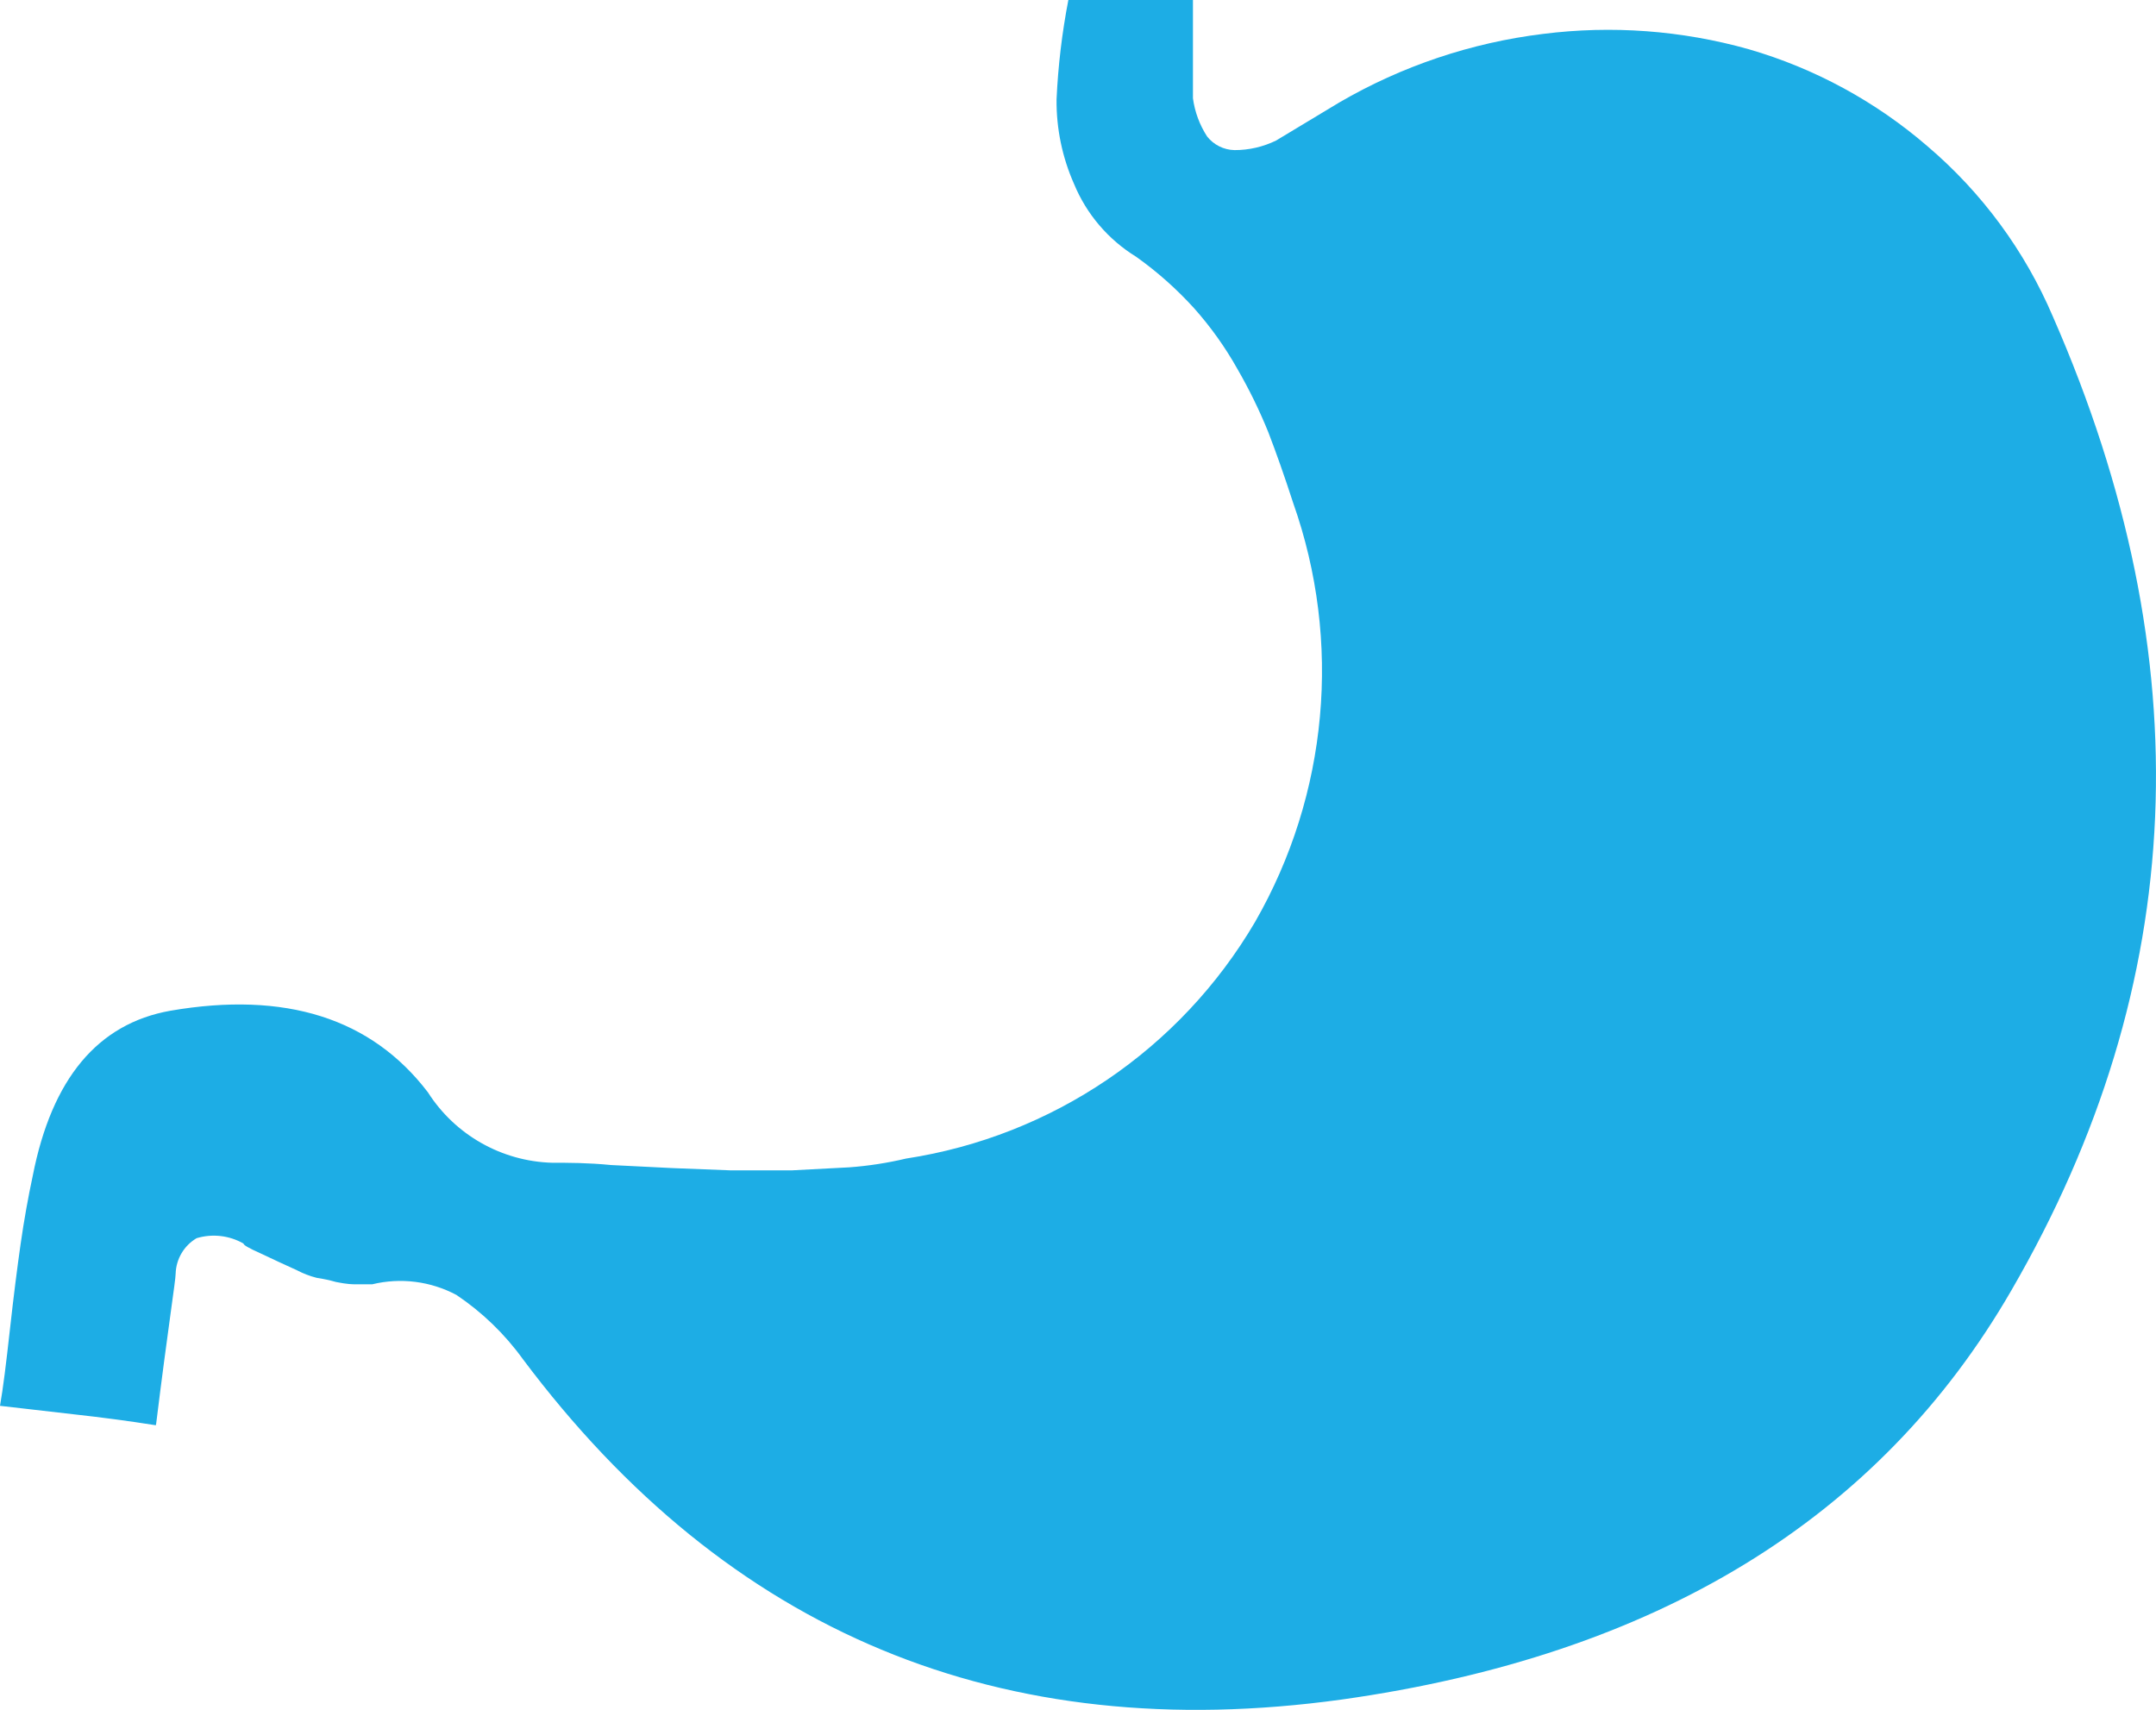 <svg xmlns="http://www.w3.org/2000/svg" xmlns:xlink="http://www.w3.org/1999/xlink" fill="none" version="1.1" width="56.586" height="44.881" viewBox="0 0 56.586 44.881"><g><path d="M4.09,37.41C3.33,37.29,2.63,37.2,2,37.13L0,36.9C0.08,36.45,0.16,35.8,0.26,34.9C0.36,34,0.45,33.29,0.54,32.66C0.63,32.03,0.74,31.42,0.86,30.86Q1.61,27.04,4.47,26.53Q9,25.75,11.23,28.67C11.943,29.789,13.164,30.482,14.49,30.52C14.92,30.52,15.43,30.52,16.04,30.58L17.65,30.66L19.19,30.72C19.77,30.72,20.29,30.72,20.77,30.72L22.29,30.64C22.792,30.603,23.29,30.526,23.78,30.41C27.612,29.824,30.977,27.543,32.94,24.2C34.861,20.855,35.226,16.837,33.94,13.2C33.71,12.49,33.49,11.87,33.29,11.35C33.059,10.778,32.788,10.224,32.48,9.69C32.159,9.117,31.777,8.581,31.34,8.09C30.883,7.587,30.374,7.134,29.82,6.74C29.089,6.291,28.518,5.623,28.19,4.83C27.88,4.131,27.723,3.374,27.73,2.61C27.77,1.734,27.873,0.861,28.04,0L31.31,0L31.31,2.58C31.358,2.936,31.485,3.278,31.68,3.58C31.854,3.802,32.118,3.934,32.4,3.94C32.778,3.941,33.151,3.855,33.49,3.69L35.15,2.69C36.793,1.733,38.613,1.121,40.5,0.89C42.305,0.662,44.138,0.798,45.89,1.29C47.622,1.791,49.225,2.661,50.59,3.84C52.018,5.055,53.144,6.585,53.88,8.31Q59.79,21.8,52.79,33.87Q47.59,42.87,35.21,44.61Q21.8,46.46,13.72,35.67C13.244,35.012,12.655,34.443,11.98,33.99C11.303,33.629,10.516,33.529,9.77,33.71C9.5,33.71,9.35,33.71,9.31,33.71C9.27,33.71,9.11,33.71,8.82,33.65C8.653,33.602,8.482,33.566,8.31,33.54C8.129,33.494,7.955,33.427,7.79,33.34L7.31,33.12L6.82,32.89C6.53,32.76,6.39,32.68,6.39,32.64C6.017,32.427,5.572,32.376,5.16,32.5C4.829,32.695,4.622,33.046,4.61,33.43C4.61,33.61,4.4,34.92,4.1,37.36L4.09,37.41Z" fill="#1DADE5" fill-opacity="1"/></g></svg>